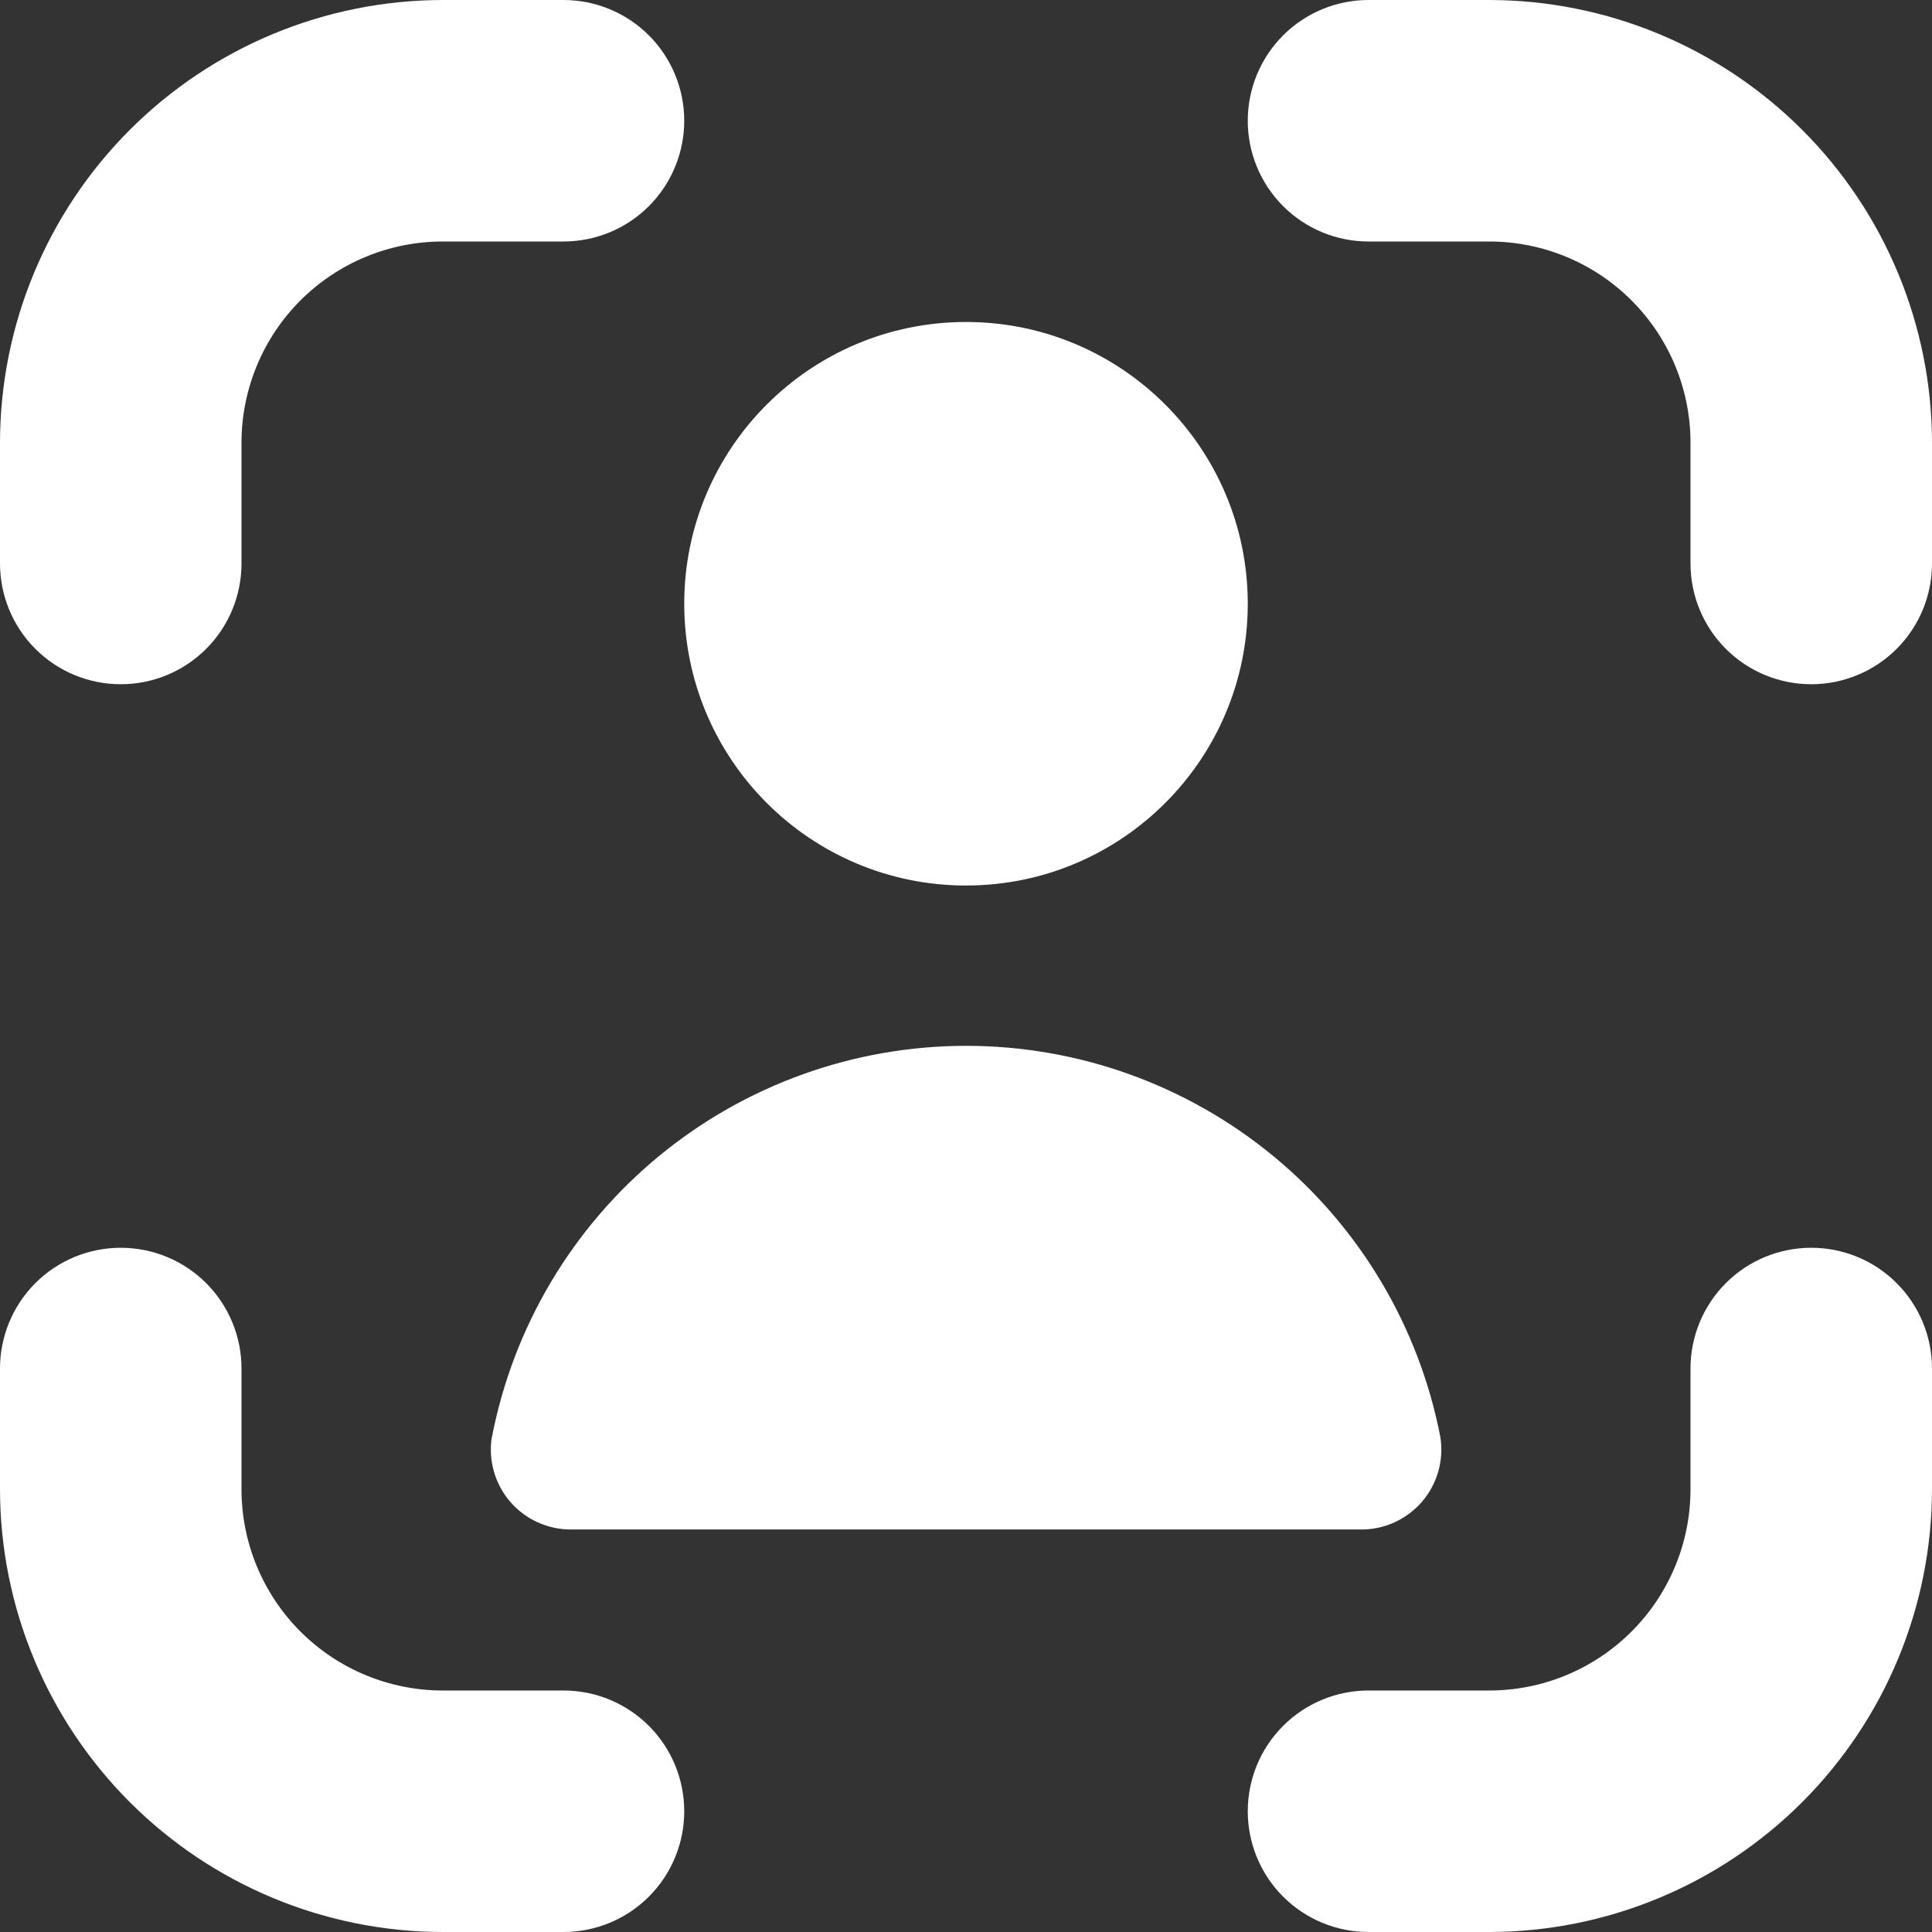 <svg width="50" height="50" viewBox="0 0 50 50" fill="none" xmlns="http://www.w3.org/2000/svg">
<rect x="0" y="0" width="50" height="50" fill="#333333" stroke="none"/>
<g clip-path="url(#clip0_10_33)">
<path d="M46.875 32.292C46.046 32.292 45.251 32.621 44.665 33.207C44.079 33.793 43.75 34.588 43.75 35.417V38.542C43.75 39.923 43.201 41.248 42.224 42.224C41.248 43.201 39.923 43.75 38.542 43.75H35.417C34.588 43.75 33.793 44.079 33.207 44.665C32.621 45.251 32.292 46.046 32.292 46.875C32.292 47.704 32.621 48.499 33.207 49.085C33.793 49.671 34.588 50 35.417 50H38.542C41.58 49.997 44.492 48.788 46.64 46.64C48.788 44.492 49.997 41.58 50 38.542V35.417C50 34.588 49.671 33.793 49.085 33.207C48.499 32.621 47.704 32.292 46.875 32.292Z" fill="white"/>
<path d="M3.125 17.708C3.954 17.708 4.749 17.379 5.335 16.793C5.921 16.207 6.25 15.412 6.25 14.583V11.458C6.25 10.077 6.799 8.752 7.775 7.775C8.752 6.799 10.077 6.25 11.458 6.25H14.583C15.412 6.25 16.207 5.921 16.793 5.335C17.379 4.749 17.708 3.954 17.708 3.125C17.708 2.296 17.379 1.501 16.793 0.915C16.207 0.329 15.412 0 14.583 0L11.458 0C8.42 0.003 5.508 1.212 3.36 3.36C1.212 5.508 0.003 8.42 0 11.458L0 14.583C0 15.412 0.329 16.207 0.915 16.793C1.501 17.379 2.296 17.708 3.125 17.708Z" fill="white"/>
<path d="M14.583 43.75H11.458C10.077 43.75 8.752 43.201 7.775 42.224C6.799 41.248 6.25 39.923 6.25 38.542V35.417C6.25 34.588 5.921 33.793 5.335 33.207C4.749 32.621 3.954 32.292 3.125 32.292C2.296 32.292 1.501 32.621 0.915 33.207C0.329 33.793 0 34.588 0 35.417L0 38.542C0.003 41.58 1.212 44.492 3.36 46.64C5.508 48.788 8.42 49.997 11.458 50H14.583C15.412 50 16.207 49.671 16.793 49.085C17.379 48.499 17.708 47.704 17.708 46.875C17.708 46.046 17.379 45.251 16.793 44.665C16.207 44.079 15.412 43.75 14.583 43.75Z" fill="white"/>
<path d="M38.542 0H35.417C34.588 0 33.793 0.329 33.207 0.915C32.621 1.501 32.292 2.296 32.292 3.125C32.292 3.954 32.621 4.749 33.207 5.335C33.793 5.921 34.588 6.25 35.417 6.25H38.542C39.923 6.25 41.248 6.799 42.224 7.775C43.201 8.752 43.75 10.077 43.75 11.458V14.583C43.75 15.412 44.079 16.207 44.665 16.793C45.251 17.379 46.046 17.708 46.875 17.708C47.704 17.708 48.499 17.379 49.085 16.793C49.671 16.207 50 15.412 50 14.583V11.458C49.997 8.42 48.788 5.508 46.64 3.36C44.492 1.212 41.58 0.003 38.542 0Z" fill="white"/>
<path d="M25 22.917C29.027 22.917 32.292 19.652 32.292 15.625C32.292 11.598 29.027 8.333 25 8.333C20.973 8.333 17.708 11.598 17.708 15.625C17.708 19.652 20.973 22.917 25 22.917Z" fill="white"/>
<path d="M12.729 37.183C12.681 37.481 12.698 37.785 12.78 38.075C12.862 38.366 13.006 38.634 13.202 38.863C13.399 39.092 13.643 39.275 13.917 39.399C14.192 39.523 14.49 39.586 14.792 39.583H35.208C35.51 39.587 35.809 39.525 36.084 39.4C36.359 39.276 36.604 39.093 36.801 38.865C36.998 38.636 37.142 38.367 37.224 38.077C37.306 37.786 37.323 37.481 37.275 37.183C36.722 34.335 35.195 31.767 32.956 29.921C30.717 28.076 27.906 27.066 25.004 27.066C22.102 27.066 19.291 28.076 17.052 29.921C14.813 31.767 13.286 34.335 12.733 37.183H12.729Z" fill="white"/>
</g>
<defs>
<clipPath id="clip0_10_33">
<rect width="50" height="50" fill="white"/>
</clipPath>
</defs>
</svg>
